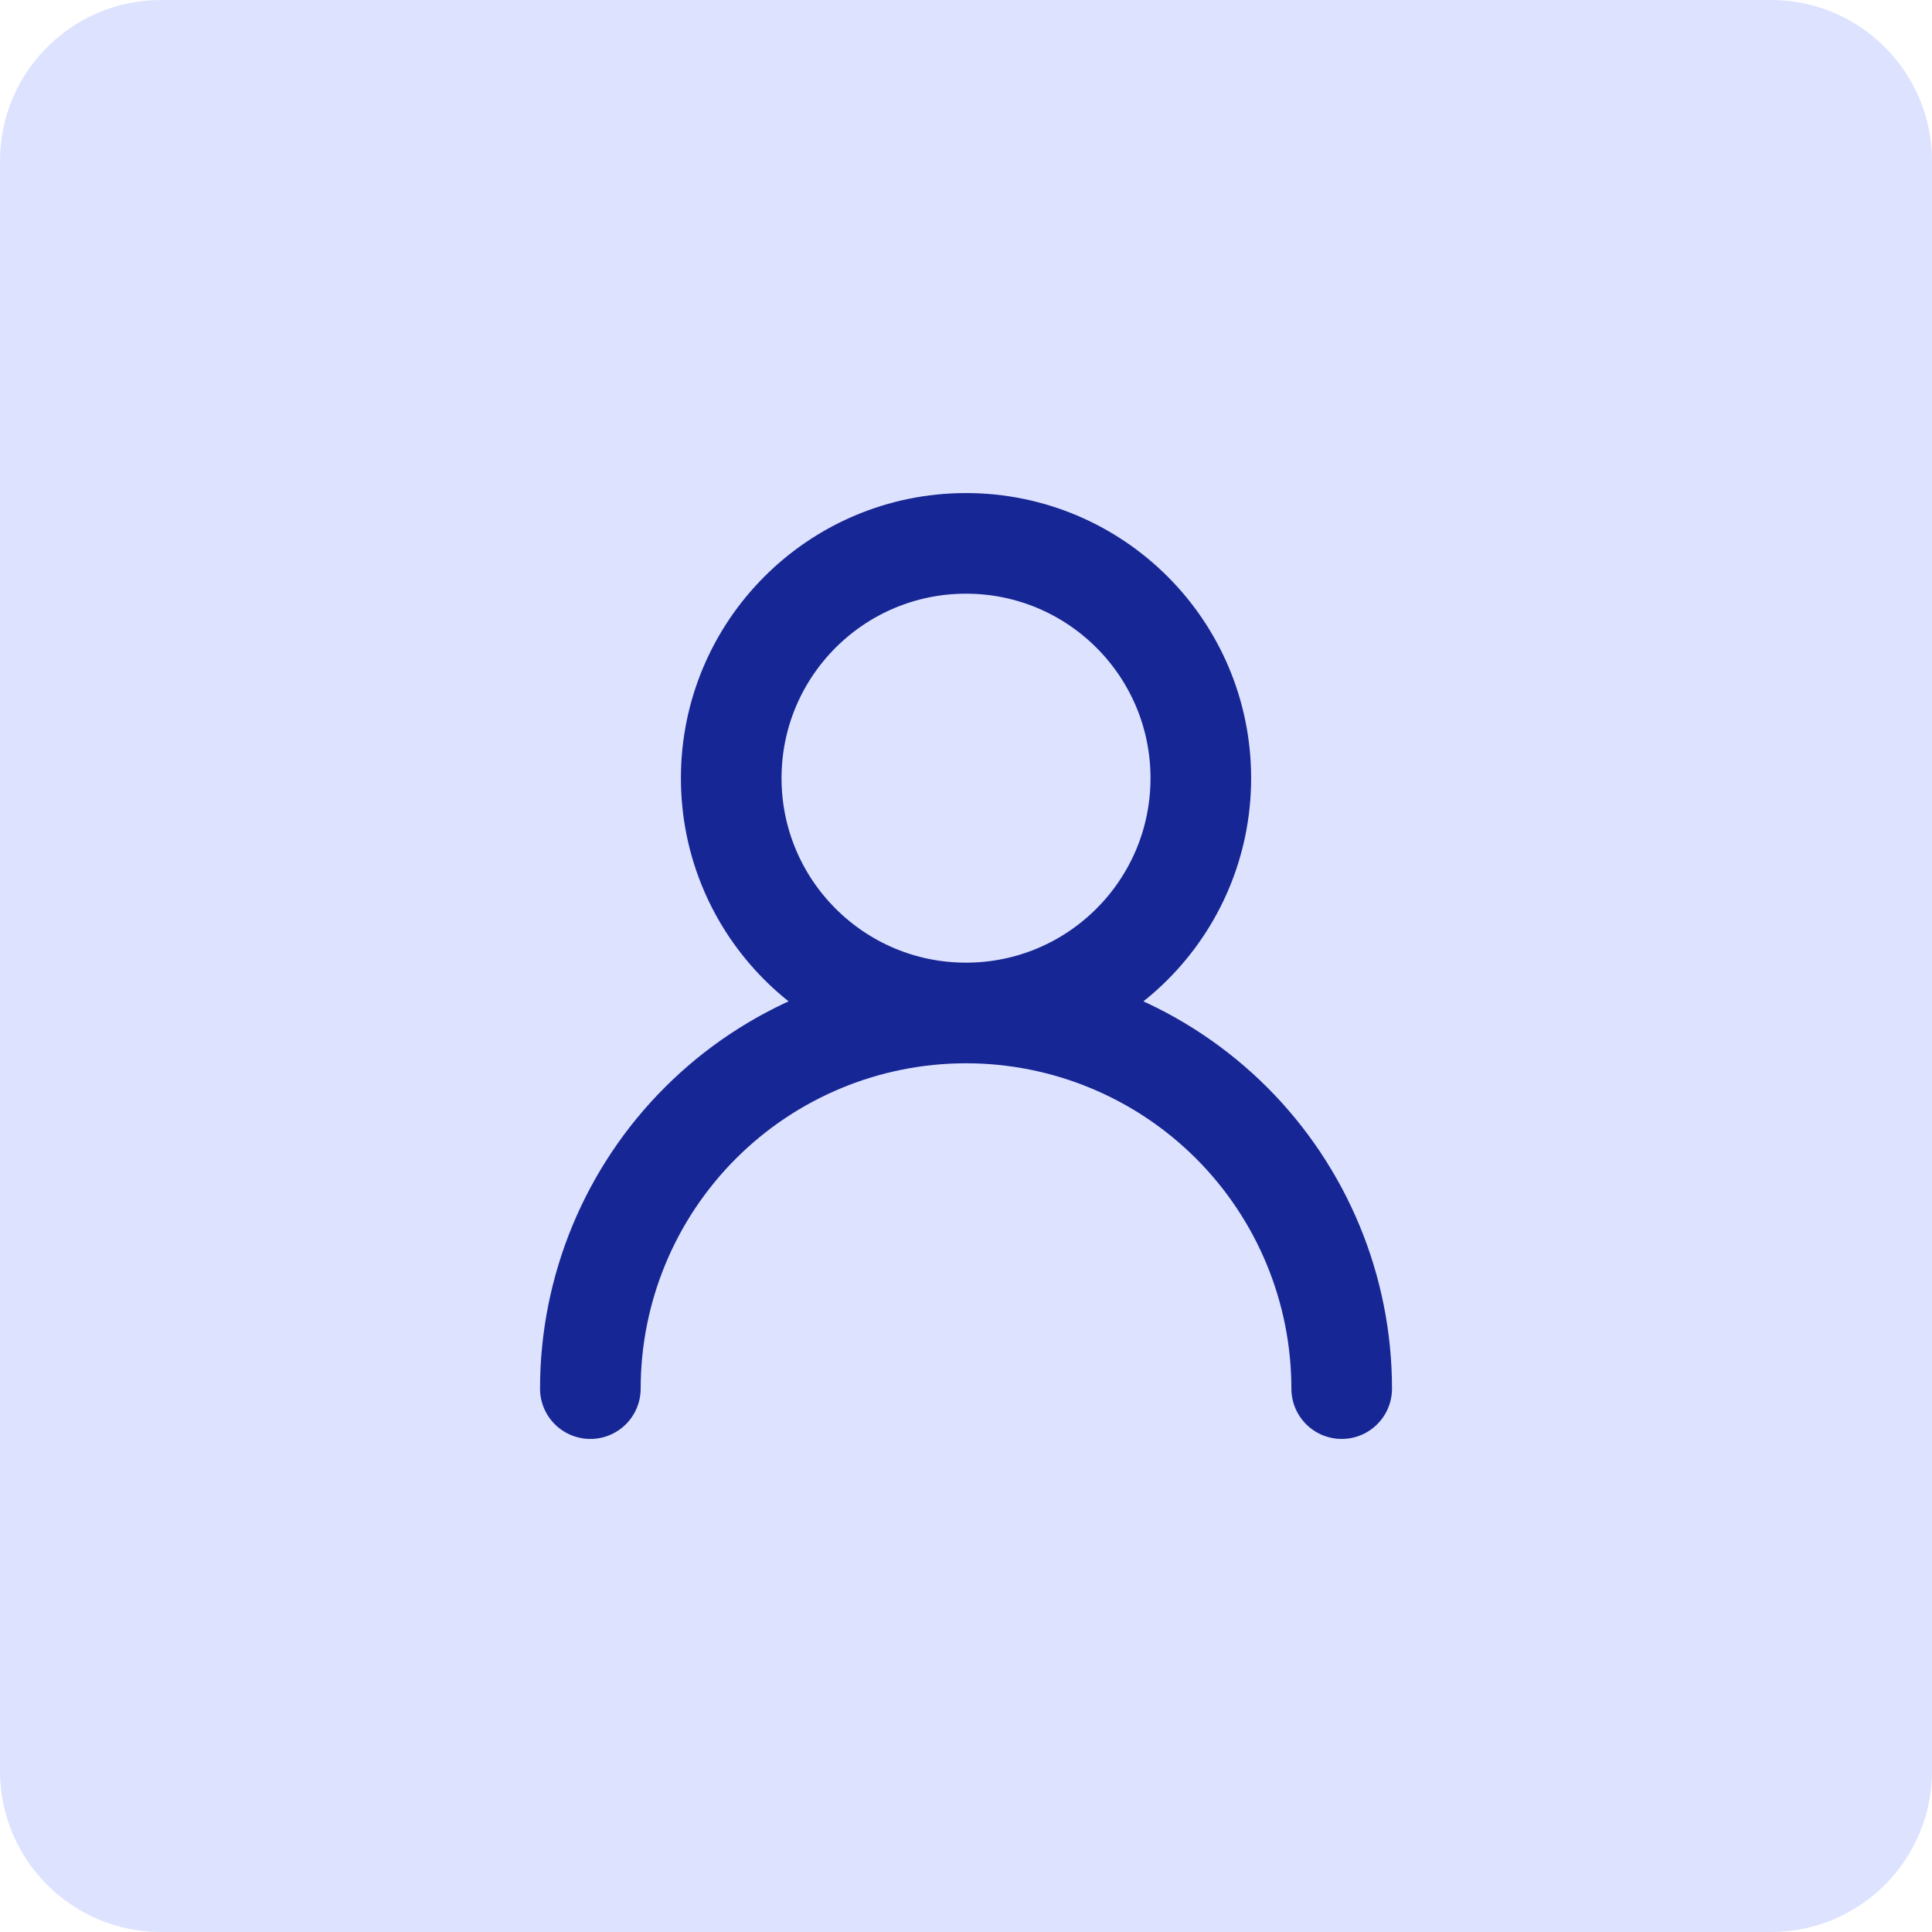 <svg width="48" height="48" viewBox="0 0 48 48" fill="none" xmlns="http://www.w3.org/2000/svg">
<path d="M0 4C0 1.791 1.791 0 4 0H44C46.209 0 48 1.791 48 4V44C48 46.209 46.209 48 44 48H4C1.791 48 0 46.209 0 44V4Z" fill="#DDE2FF"/>
<path d="M24 25.167C27.222 25.167 29.834 22.555 29.834 19.333C29.834 16.112 27.222 13.5 24 13.5C20.779 13.5 18.167 16.112 18.167 19.333C18.167 22.555 20.779 25.167 24 25.167ZM24 25.167C26.476 25.167 28.849 26.15 30.6 27.9C32.35 29.651 33.334 32.025 33.334 34.5M24 25.167C21.525 25.167 19.151 26.15 17.401 27.9C15.65 29.651 14.667 32.025 14.667 34.5" stroke="#162694" stroke-width="2.5" stroke-linecap="round" stroke-linejoin="round"/>
</svg>
